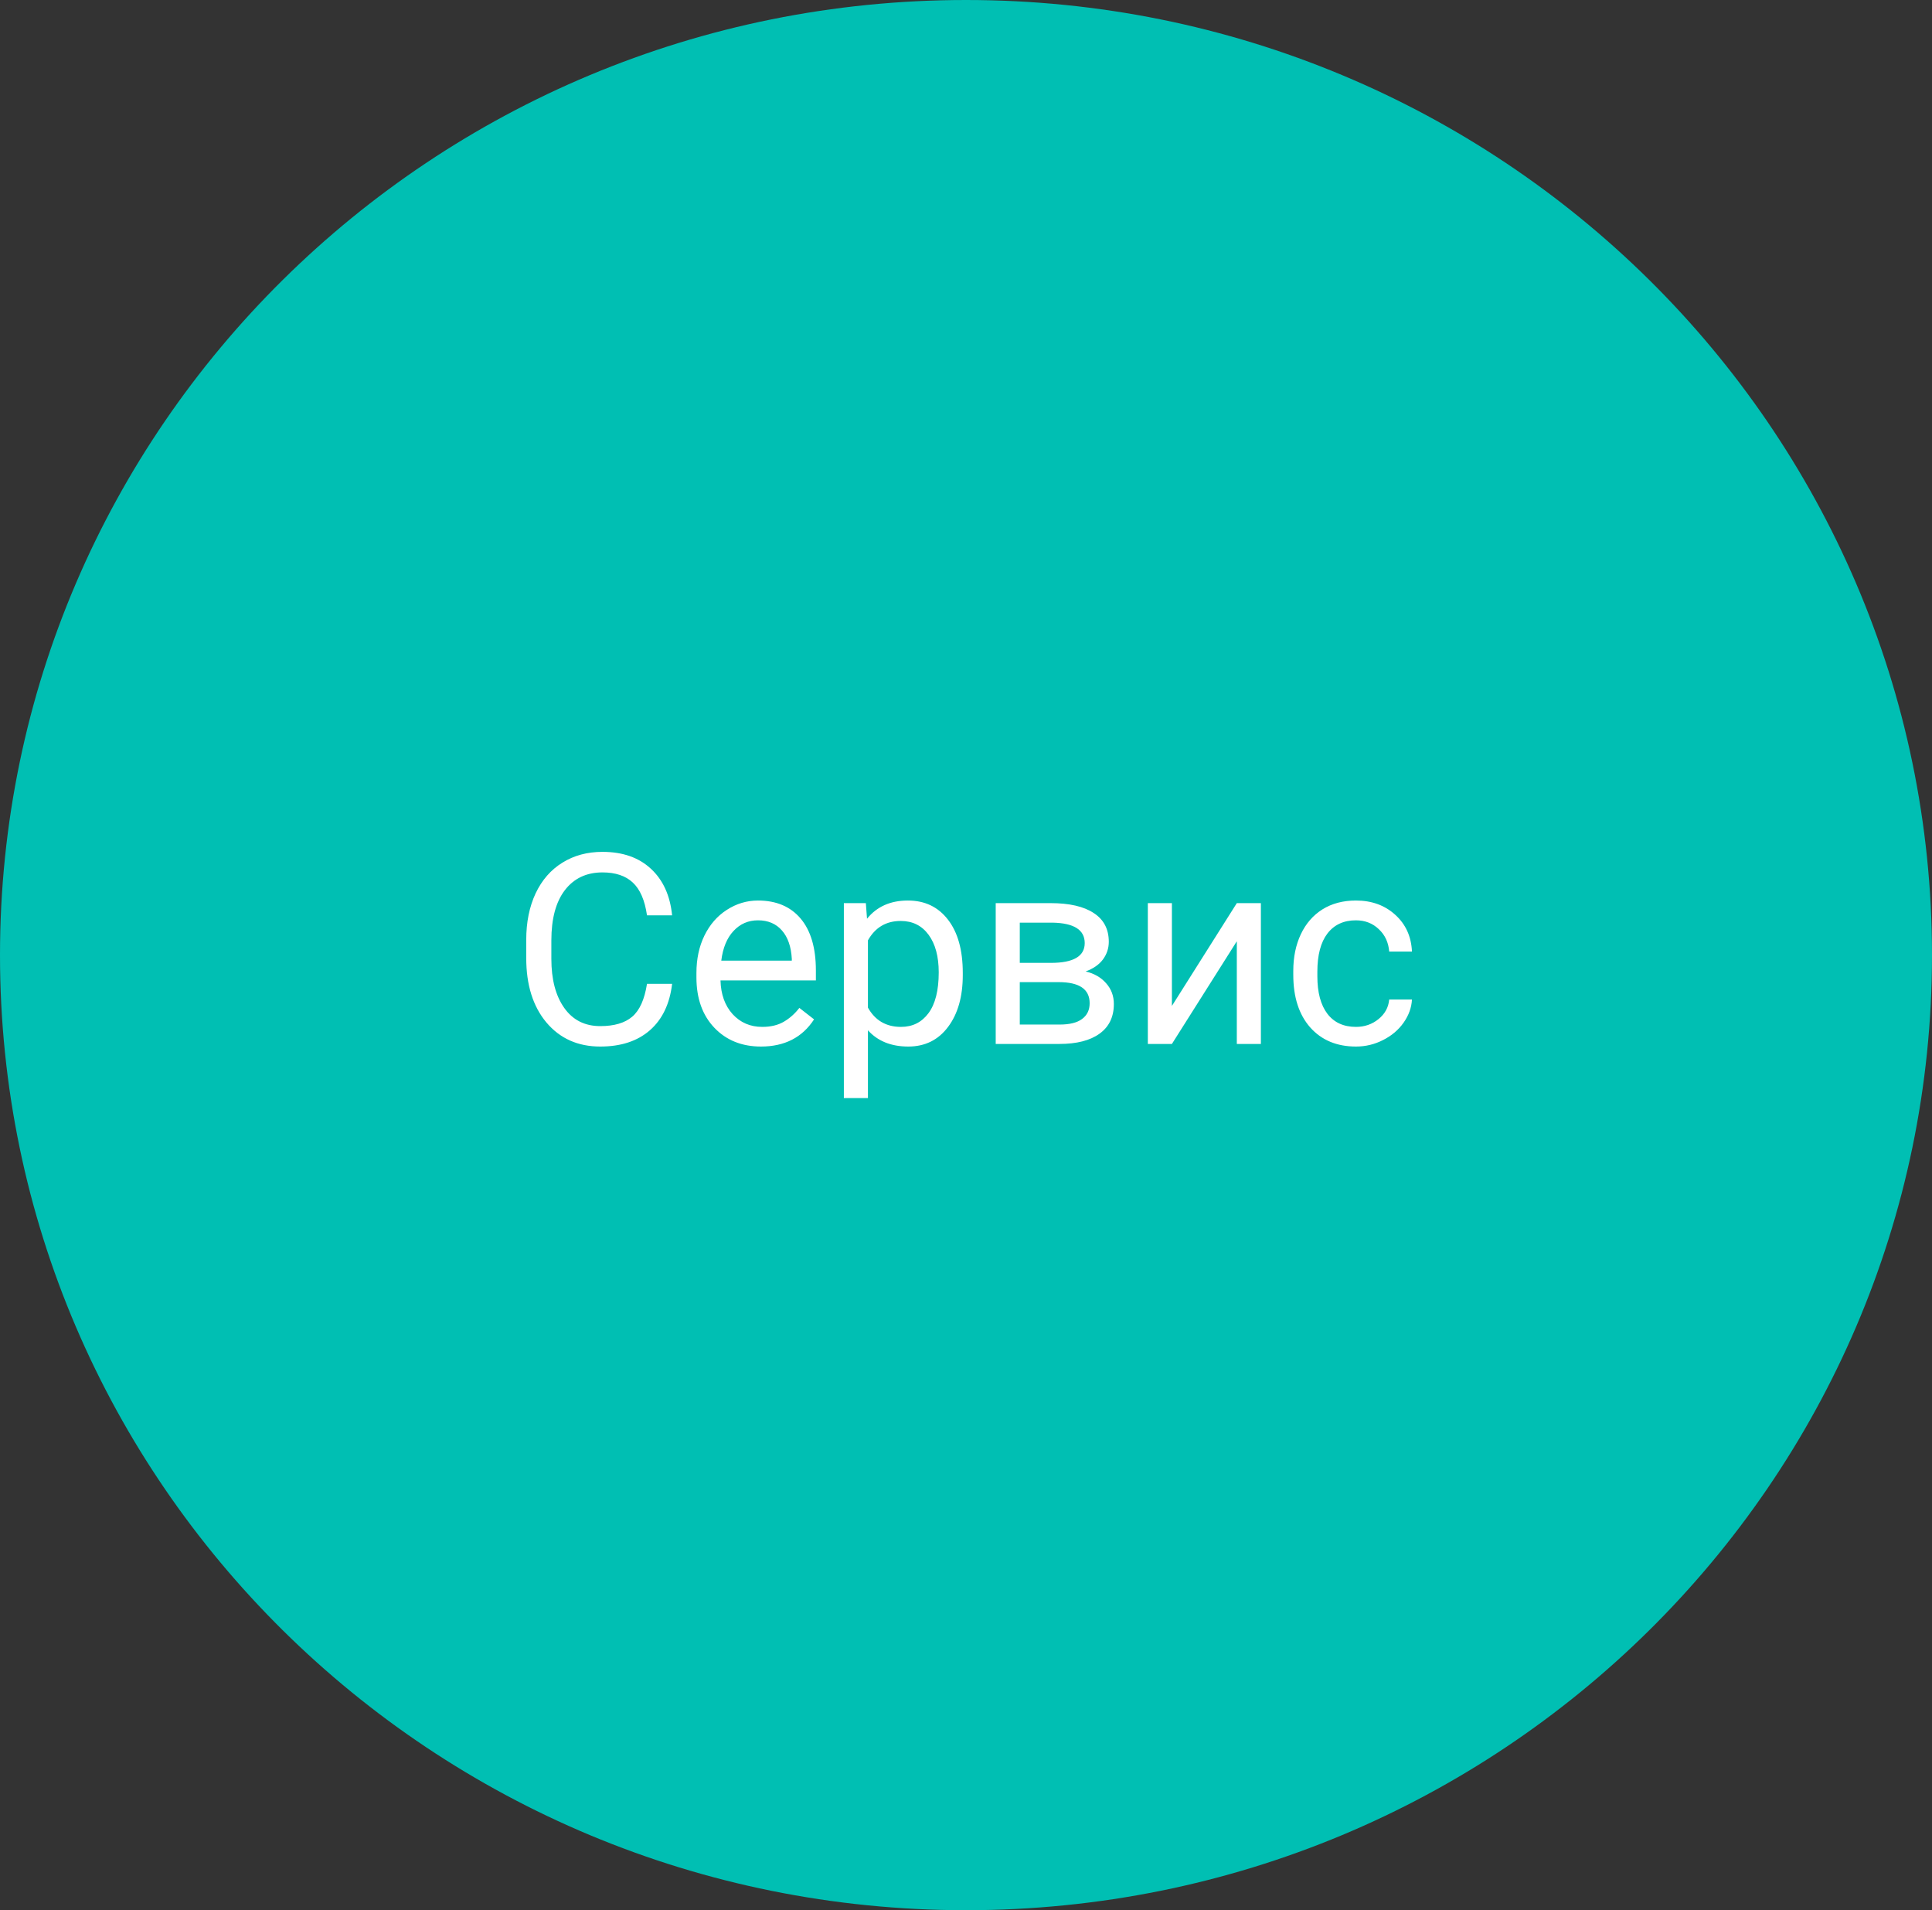 <?xml version="1.0" encoding="UTF-8"?> <svg xmlns="http://www.w3.org/2000/svg" width="87" height="86" viewBox="0 0 87 86" fill="none"><rect x="0" y="0" width="87" height="86" fill="#333333" stroke="none"/> <path d="M87 43C87 66.748 67.524 86 43.5 86C19.476 86 0 66.748 0 43C0 19.252 19.476 0 43.5 0C67.524 0 87 19.252 87 43Z" fill="#00BFB3"></path> <path d="M30.266 44.293C30.16 45.195 29.826 45.893 29.264 46.385C28.705 46.873 27.961 47.117 27.031 47.117C26.023 47.117 25.215 46.756 24.605 46.033C24 45.31 23.697 44.344 23.697 43.133V42.312C23.697 41.52 23.838 40.822 24.119 40.221C24.404 39.619 24.807 39.158 25.326 38.838C25.846 38.514 26.447 38.352 27.131 38.352C28.037 38.352 28.764 38.605 29.311 39.113C29.857 39.617 30.176 40.316 30.266 41.211H29.135C29.037 40.531 28.824 40.039 28.496 39.734C28.172 39.43 27.717 39.277 27.131 39.277C26.412 39.277 25.848 39.543 25.438 40.074C25.031 40.605 24.828 41.361 24.828 42.342V43.168C24.828 44.094 25.021 44.83 25.408 45.377C25.795 45.924 26.336 46.197 27.031 46.197C27.656 46.197 28.135 46.057 28.467 45.775C28.803 45.49 29.025 44.996 29.135 44.293H30.266ZM34.268 47.117C33.408 47.117 32.709 46.836 32.17 46.273C31.631 45.707 31.361 44.951 31.361 44.006V43.807C31.361 43.178 31.48 42.617 31.719 42.125C31.961 41.629 32.297 41.242 32.727 40.965C33.16 40.684 33.629 40.543 34.133 40.543C34.957 40.543 35.598 40.815 36.055 41.357C36.512 41.9 36.74 42.678 36.74 43.69V44.141H32.445C32.461 44.766 32.643 45.272 32.99 45.658C33.342 46.041 33.787 46.232 34.326 46.232C34.709 46.232 35.033 46.154 35.299 45.998C35.565 45.842 35.797 45.635 35.996 45.377L36.658 45.893C36.127 46.709 35.33 47.117 34.268 47.117ZM34.133 41.434C33.695 41.434 33.328 41.594 33.031 41.914C32.734 42.23 32.551 42.676 32.48 43.25H35.656V43.168C35.625 42.617 35.477 42.191 35.211 41.891C34.945 41.586 34.586 41.434 34.133 41.434ZM43.355 43.9C43.355 44.865 43.135 45.643 42.693 46.232C42.252 46.822 41.654 47.117 40.9 47.117C40.131 47.117 39.525 46.873 39.084 46.385V49.438H38V40.66H38.99L39.043 41.363C39.484 40.816 40.098 40.543 40.883 40.543C41.645 40.543 42.246 40.83 42.688 41.404C43.133 41.978 43.355 42.777 43.355 43.801V43.9ZM42.272 43.777C42.272 43.062 42.119 42.498 41.815 42.084C41.51 41.67 41.092 41.463 40.56 41.463C39.904 41.463 39.412 41.754 39.084 42.336V45.365C39.408 45.943 39.904 46.232 40.572 46.232C41.092 46.232 41.504 46.027 41.809 45.617C42.117 45.203 42.272 44.59 42.272 43.777ZM44.838 47V40.66H47.31C48.154 40.66 48.801 40.809 49.25 41.105C49.703 41.398 49.93 41.83 49.93 42.4C49.93 42.693 49.842 42.959 49.666 43.197C49.49 43.432 49.23 43.611 48.887 43.736C49.27 43.826 49.576 44.002 49.807 44.264C50.041 44.525 50.158 44.838 50.158 45.201C50.158 45.783 49.943 46.228 49.514 46.537C49.088 46.846 48.484 47 47.703 47H44.838ZM45.922 44.217V46.127H47.715C48.168 46.127 48.506 46.043 48.728 45.875C48.955 45.707 49.068 45.471 49.068 45.166C49.068 44.533 48.603 44.217 47.674 44.217H45.922ZM45.922 43.35H47.322C48.338 43.35 48.846 43.053 48.846 42.459C48.846 41.865 48.365 41.559 47.404 41.539H45.922V43.35ZM55.695 40.66H56.779V47H55.695V42.377L52.772 47H51.688V40.66H52.772V45.289L55.695 40.66ZM61.062 46.232C61.449 46.232 61.787 46.115 62.076 45.881C62.365 45.647 62.525 45.353 62.557 45.002H63.582C63.562 45.365 63.438 45.711 63.207 46.039C62.977 46.367 62.668 46.629 62.281 46.824C61.898 47.02 61.492 47.117 61.062 47.117C60.199 47.117 59.512 46.83 59 46.256C58.492 45.678 58.238 44.889 58.238 43.889V43.707C58.238 43.09 58.352 42.541 58.578 42.06C58.805 41.58 59.129 41.207 59.551 40.941C59.977 40.676 60.478 40.543 61.057 40.543C61.768 40.543 62.357 40.756 62.826 41.182C63.299 41.607 63.551 42.16 63.582 42.84H62.557C62.525 42.43 62.369 42.094 62.088 41.832C61.81 41.566 61.467 41.434 61.057 41.434C60.506 41.434 60.078 41.633 59.773 42.031C59.473 42.426 59.322 42.998 59.322 43.748V43.953C59.322 44.684 59.473 45.246 59.773 45.641C60.074 46.035 60.504 46.232 61.062 46.232Z" fill="white"></path> </svg> 